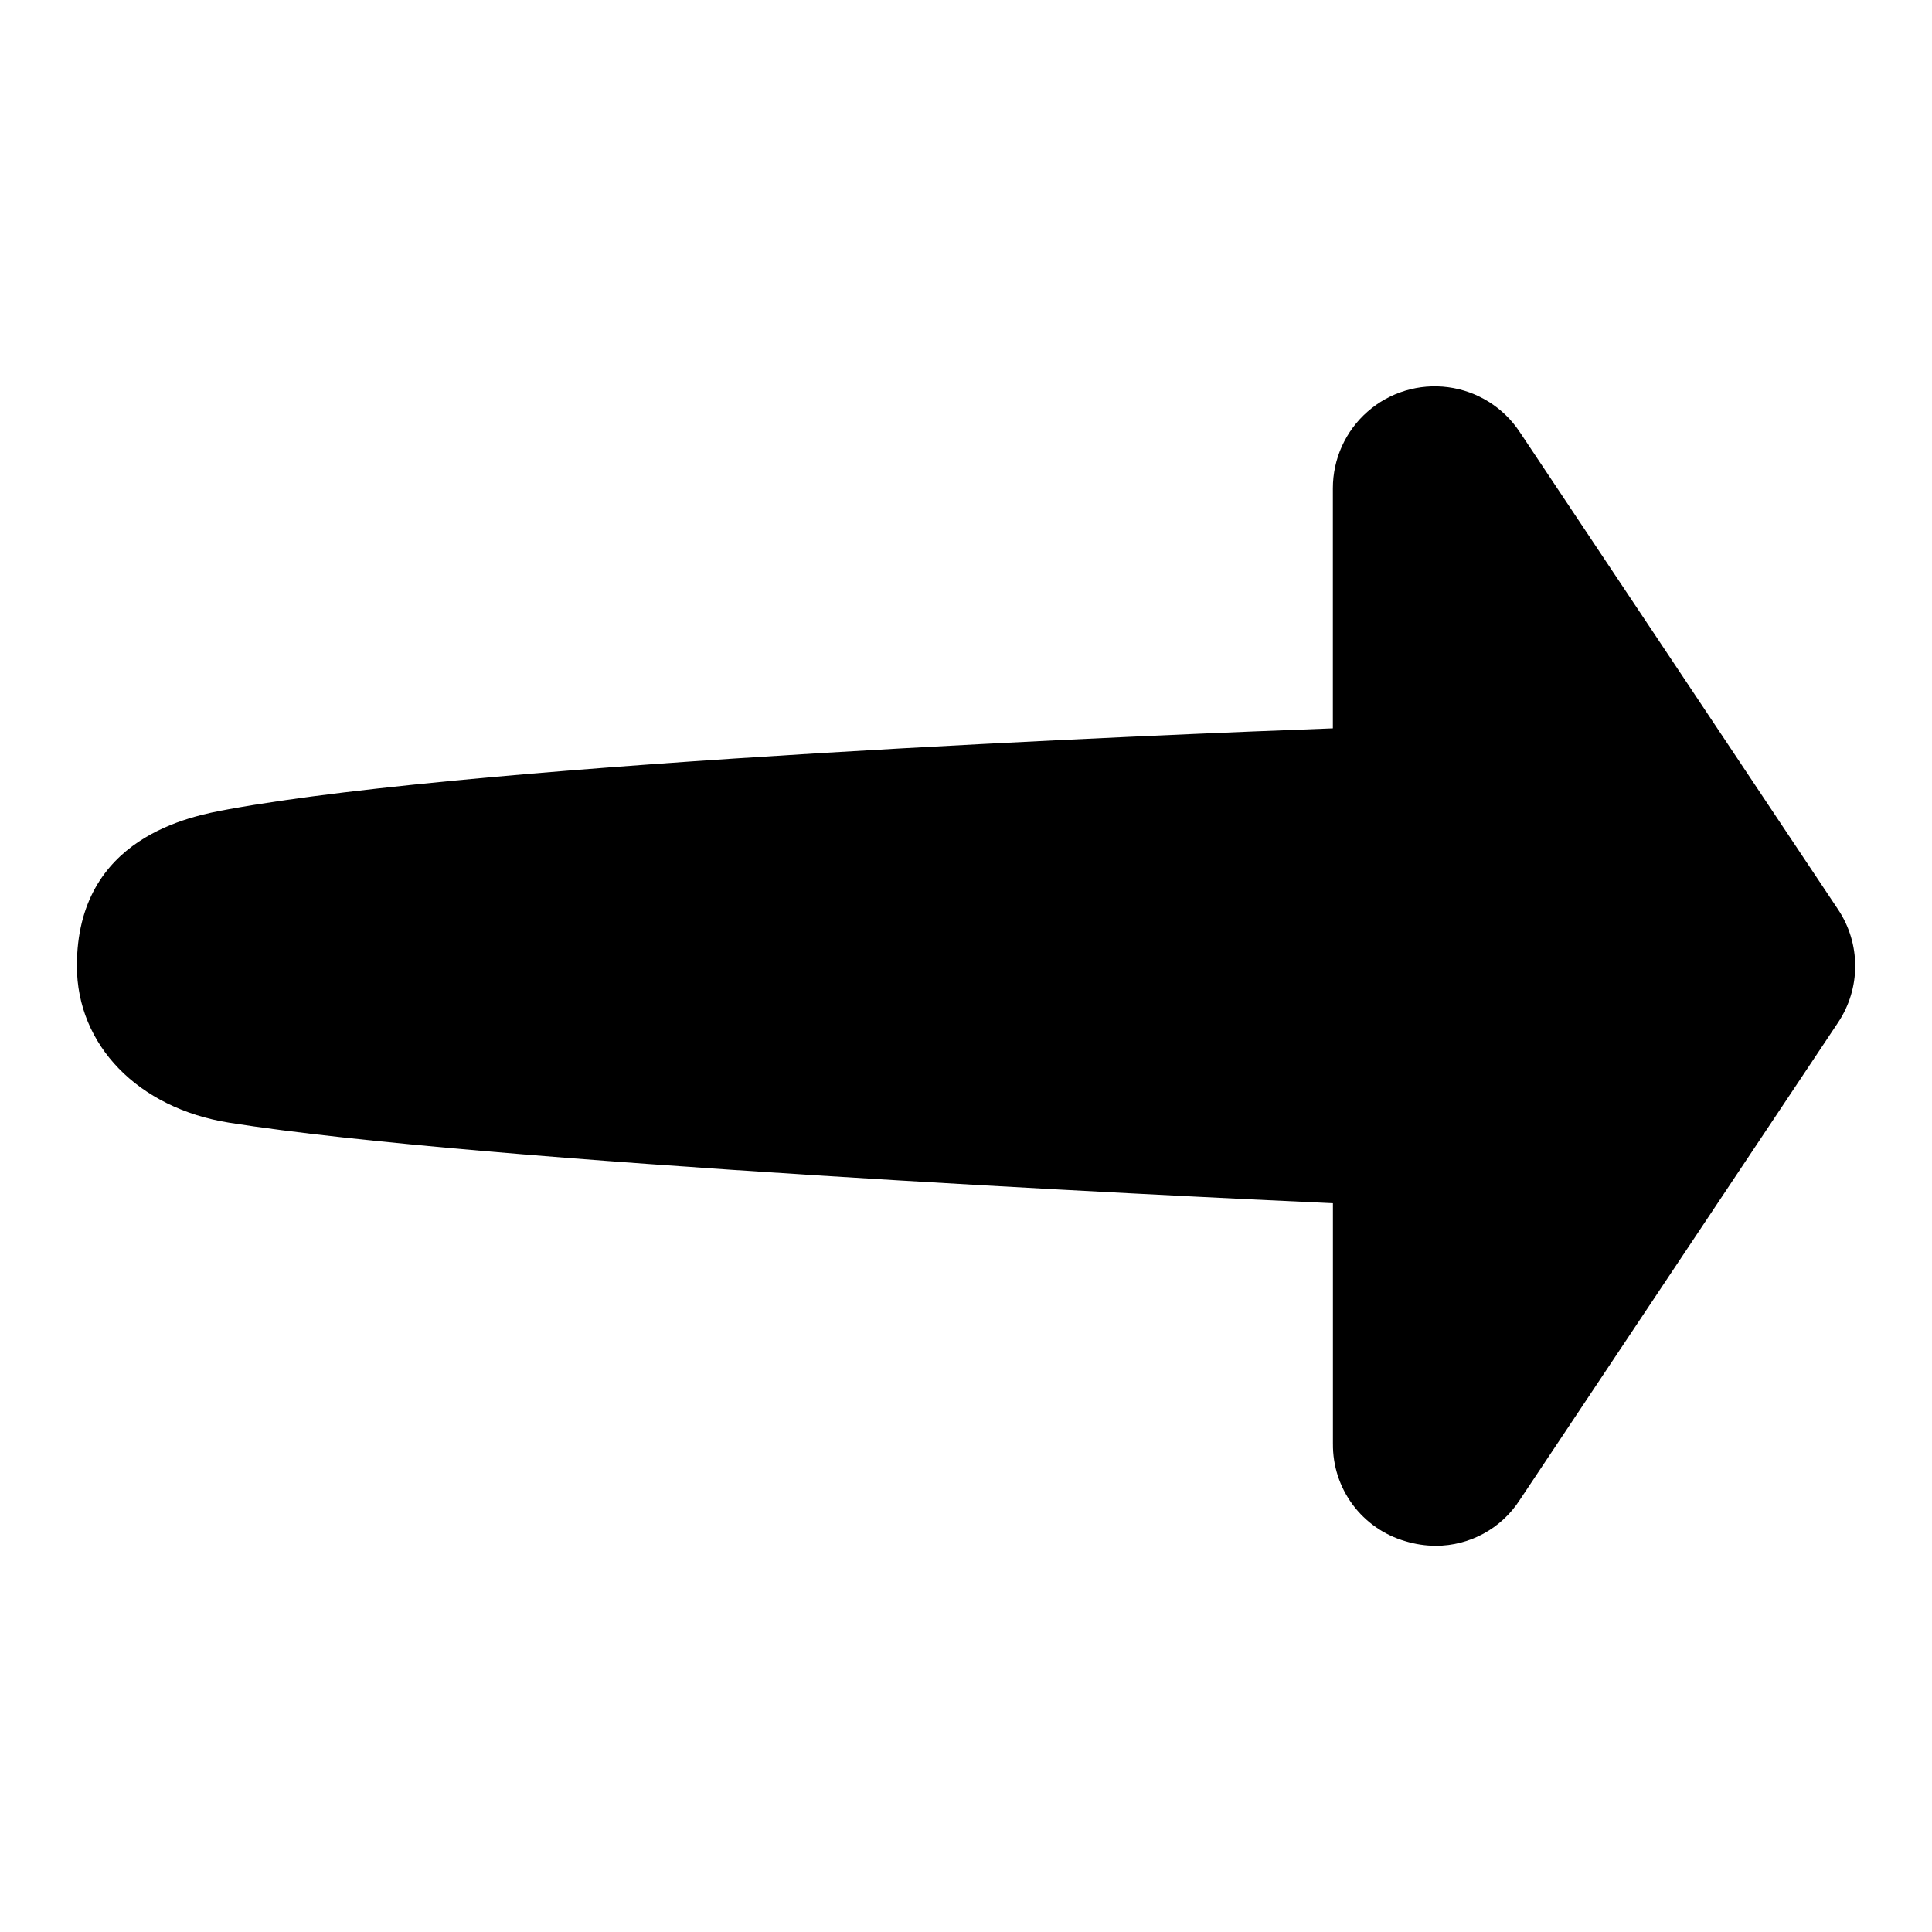 <?xml version="1.0" encoding="UTF-8"?>
<!-- Uploaded to: ICON Repo, www.iconrepo.com, Generator: ICON Repo Mixer Tools -->
<svg fill="#000000" width="800px" height="800px" version="1.1" viewBox="144 144 512 512" xmlns="http://www.w3.org/2000/svg">
 <path d="m546.7 258.42c-4.312-6.481-11.211-10.781-18.93-11.805-7.715-1.02-15.496 1.336-21.348 6.469-5.852 5.129-9.203 12.539-9.199 20.32v63.617c-42.203 1.566-223.77 8.855-292.72 21.453-9.93 1.812-40.129 7.32-40.129 41.504 0 21.008 16.207 37.695 40.344 41.543 67.012 10.668 250.26 19.426 292.52 21.344v63.715h0.004c-0.07 5.812 1.766 11.488 5.231 16.16 3.465 4.668 8.363 8.07 13.949 9.688 2.633 0.805 5.367 1.215 8.117 1.223 8.961-0.016 17.305-4.562 22.172-12.086l84.398-126.59-0.004 0.004c2.965-4.438 4.543-9.648 4.543-14.984 0-5.332-1.578-10.543-4.543-14.98z"/>
</svg>